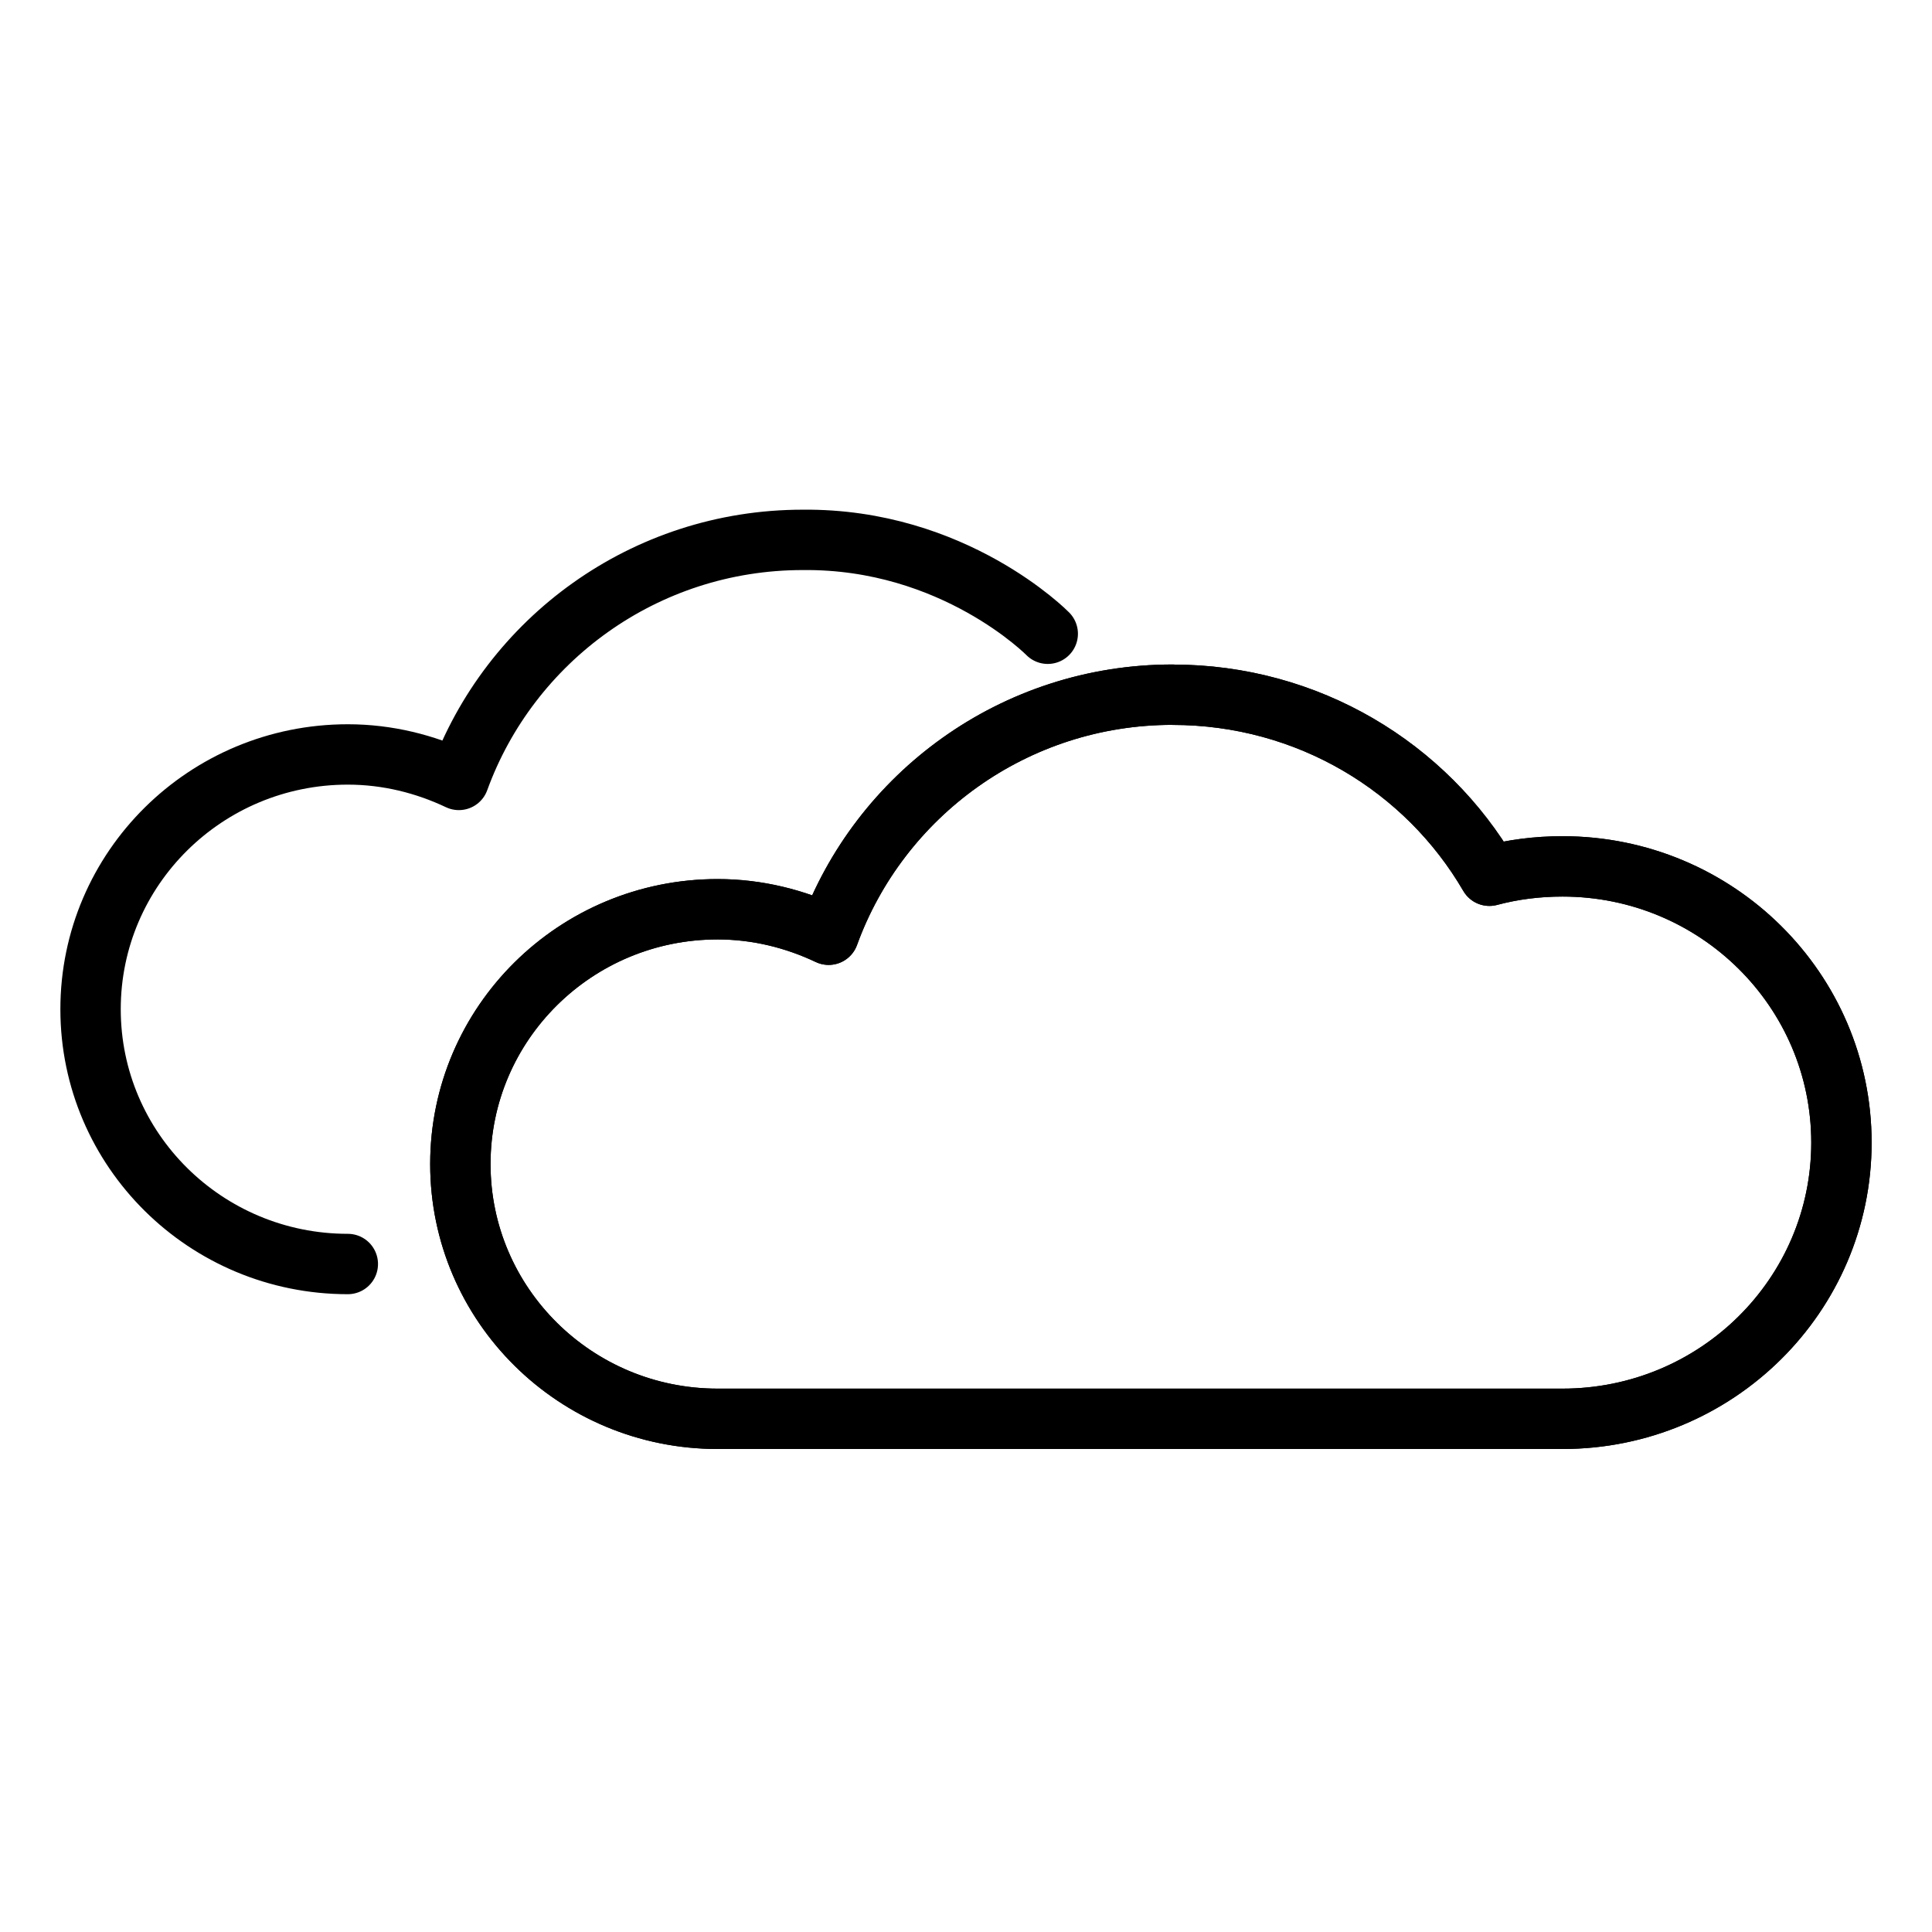 <?xml version="1.0" encoding="UTF-8" standalone="no"?>
<!-- Created with Inkscape (http://www.inkscape.org/) -->

<svg
   xmlns:dc="http://purl.org/dc/elements/1.1/"
   xmlns:cc="http://creativecommons.org/ns#"
   xmlns:rdf="http://www.w3.org/1999/02/22-rdf-syntax-ns#"
   xmlns:svg="http://www.w3.org/2000/svg"
   xmlns="http://www.w3.org/2000/svg"
   xmlns:sodipodi="http://sodipodi.sourceforge.net/DTD/sodipodi-0.dtd"
   xmlns:inkscape="http://www.inkscape.org/namespaces/inkscape"
   width="32"
   height="32"
   id="svg2"
   version="1.1"
   inkscape:version="0.48.4 r9939"
   sodipodi:docname="Stark_bewölkt_exakt.svg">
  <defs
     id="defs4">
    <marker
       inkscape:stockid="DiamondS"
       orient="auto"
       refY="0.0"
       refX="0.0"
       id="DiamondS"
       style="overflow:visible">
      <path
         id="path4026"
         d="M 0,-7.071 L -7.071,0 L 0,7.071 L 7.071,0 L 0,-7.071 z "
         style="fill-rule:evenodd;stroke:#000000;stroke-width:1.0pt"
         transform="scale(0.2)" />
    </marker>
    <marker
       inkscape:stockid="Arrow2Lstart"
       orient="auto"
       refY="0.0"
       refX="0.0"
       id="Arrow2Lstart"
       style="overflow:visible">
      <path
         id="path3959"
         style="fill-rule:evenodd;stroke-width:0.625;stroke-linejoin:round"
         d="M 8.719,4.034 L -2.207,0.016 L 8.719,-4.002 C 6.973,-1.63 6.983,1.616 8.719,4.034 z "
         transform="scale(1.1) translate(1,0)" />
    </marker>
    <marker
       style="overflow:visible"
       id="DistanceStart"
       refX="0.0"
       refY="0.0"
       orient="auto"
       inkscape:stockid="DistanceStart">
      <g
         id="g2300">
        <path
           style="fill:none;stroke:#ffffff;stroke-width:1.15;stroke-linecap:square"
           d="M 0,0 L 2,0"
           id="path2306" />
        <path
           style="fill:#000000;fill-rule:evenodd;stroke:none"
           d="M 0,0 L 13,4 L 9,0 13,-4 L 0,0 z "
           id="path2302" />
        <path
           style="fill:none;stroke:#000000;stroke-width:1;stroke-linecap:square"
           d="M 0,-4 L 0,40"
           id="path2304" />
      </g>
    </marker>
    <marker
       inkscape:stockid="Arrow1Mend"
       orient="auto"
       refY="0.0"
       refX="0.0"
       id="Arrow1Mend"
       style="overflow:visible;">
      <path
         id="path3950"
         d="M 0.0,0.0 L 5.0,-5.0 L -12.5,0.0 L 5.0,5.0 L 0.0,0.0 z "
         style="fill-rule:evenodd;stroke:#000000;stroke-width:1.0pt;"
         transform="scale(0.4) rotate(180) translate(10,0)" />
    </marker>
  </defs>
  <sodipodi:namedview
     id="base"
     pagecolor="#ffffff"
     bordercolor="#666666"
     borderopacity="1.0"
     inkscape:pageopacity="0.0"
     inkscape:pageshadow="2"
     inkscape:zoom="16"
     inkscape:cx="5.1623089"
     inkscape:cy="21.43265"
     inkscape:document-units="px"
     inkscape:current-layer="layer1"
     showgrid="true"
     showguides="true"
     inkscape:guide-bbox="true"
     inkscape:window-width="1920"
     inkscape:window-height="1014"
     inkscape:window-x="0"
     inkscape:window-y="27"
     inkscape:window-maximized="1"
     inkscape:snap-grids="false">
    <inkscape:grid
       type="xygrid"
       id="grid5158"
       empspacing="5"
       visible="true"
       enabled="true"
       snapvisiblegridlinesonly="true"
       dotted="true" />
  </sodipodi:namedview>
  <g
     inkscape:label="Ebene 1"
     inkscape:groupmode="layer"
     id="layer1"
     transform="translate(0,-1020.362)">
    <path
       style="fill:none;stroke:#000000;stroke-width:1;stroke-linecap:round;stroke-linejoin:round;stroke-miterlimit:3.1;stroke-opacity:1;stroke-dasharray:none"
       d="m 19.421,1031.868 c -2.625,0 -4.856,1.662 -5.696,3.976 -0.557,-0.264 -1.181,-0.422 -1.839,-0.422 -2.353,0 -4.261,1.889 -4.261,4.22 0,2.331 1.908,4.22 4.261,4.22 0.015,0 0.029,2e-4 0.045,0 l 13.904,0 c 0.015,2e-4 0.03,0 0.045,0 2.551,0 4.62,-2.049 4.62,-4.575 0,-2.527 -2.068,-4.575 -4.62,-4.575 -0.419,0 -0.825,0.052 -1.211,0.155 -1.046,-1.797 -3.003,-2.998 -5.248,-2.998 z"
       id="path3014"
       inkscape:connector-curvature="0" />
    <path
       style="fill:none;stroke:#000000;stroke-width:1;stroke-linecap:round;stroke-linejoin:round;stroke-miterlimit:3.1;stroke-opacity:1;stroke-dasharray:none"
       d="m 17.354,1030.859 c 0,0 -1.552,-1.581 -4.058,-1.555 l -6e-6,0 0,0 c -2.625,0 -4.856,1.662 -5.696,3.976 -0.557,-0.264 -1.181,-0.422 -1.839,-0.422 -2.353,0 -4.261,1.889 -4.261,4.22 0,2.331 1.908,4.22 4.261,4.22"
       id="path4017"
       inkscape:connector-curvature="0"
       sodipodi:nodetypes="cccccssc" />
    <path
       inkscape:connector-curvature="0"
       id="path3992"
       d="m 19.421,1031.868 c -2.625,0 -4.856,1.662 -5.696,3.976 -0.557,-0.264 -1.181,-0.422 -1.839,-0.422 -2.353,0 -4.261,1.889 -4.261,4.22 0,2.331 1.908,4.22 4.261,4.22 0.015,0 0.029,2e-4 0.045,0 l 13.904,0 c 0.015,2e-4 0.03,0 0.045,0 2.551,0 4.62,-2.049 4.62,-4.575 0,-2.527 -2.068,-4.575 -4.62,-4.575 -0.419,0 -0.825,0.052 -1.211,0.155 -1.046,-1.797 -3.003,-2.998 -5.248,-2.998 z"
       style="fill:none;stroke:#000000;stroke-width:1;stroke-linecap:round;stroke-linejoin:round;stroke-miterlimit:3.1;stroke-opacity:1;stroke-dasharray:none" />
  </g>
</svg>
